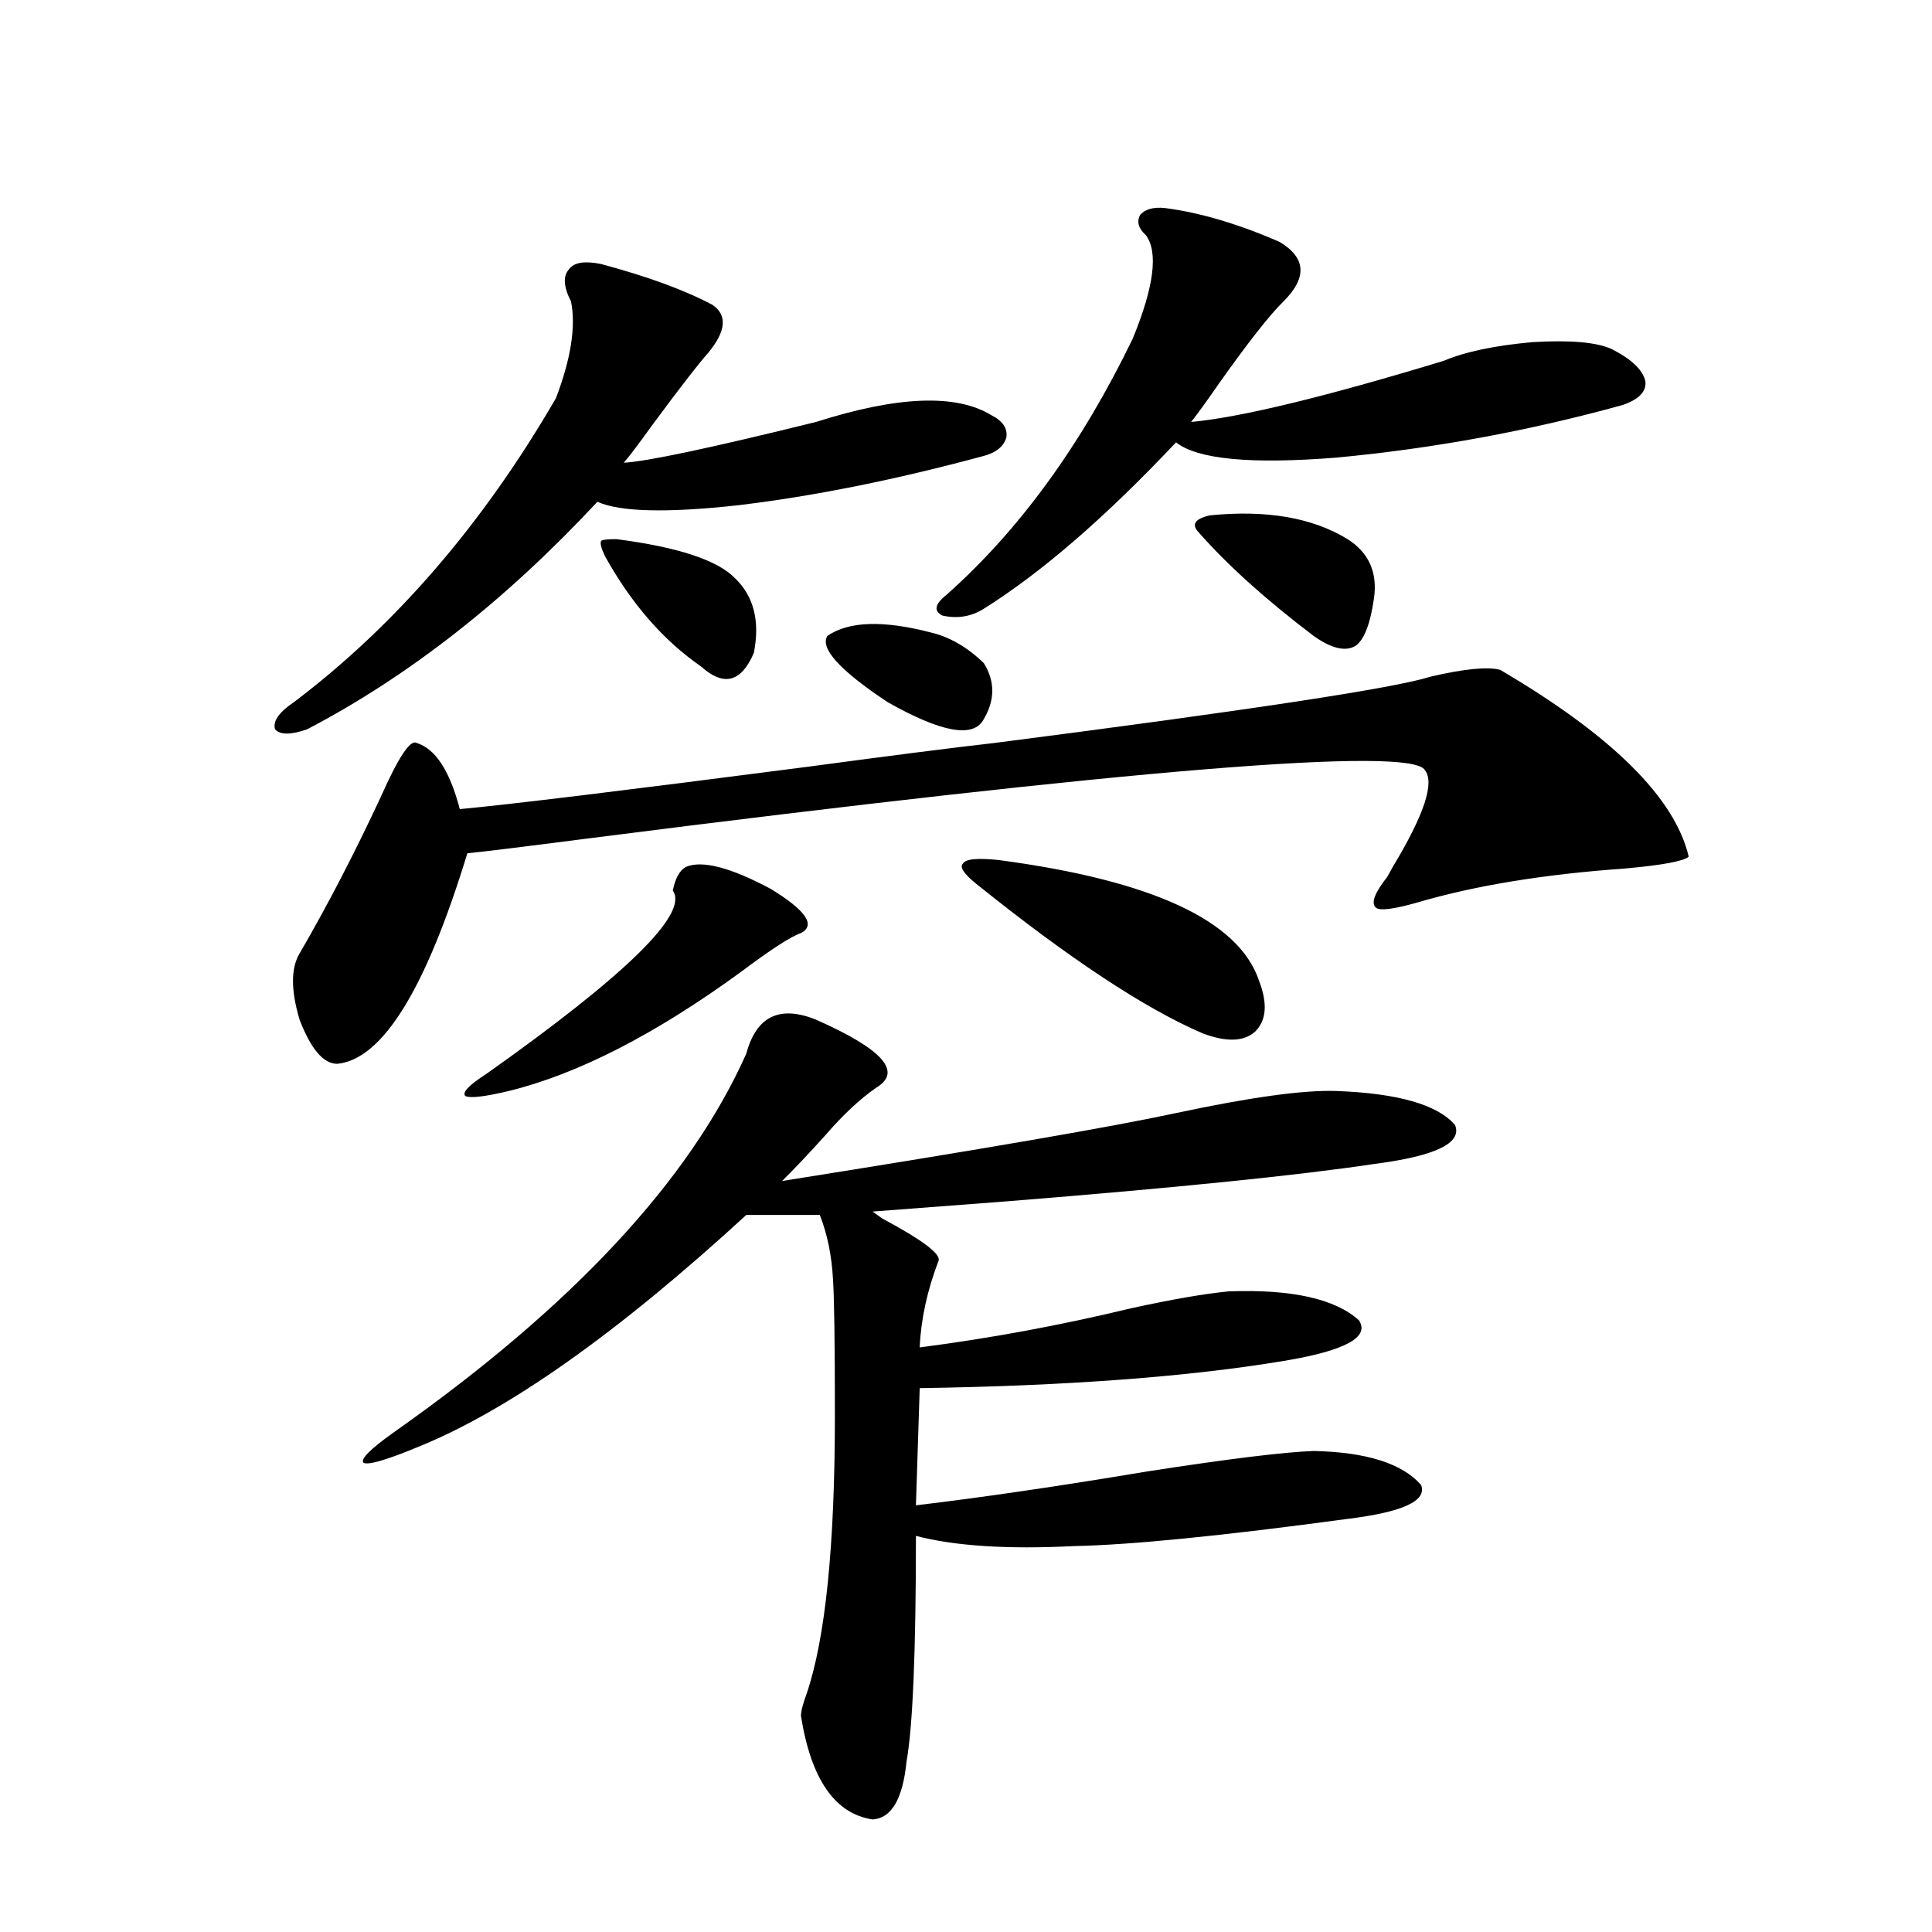 <?xml version="1.0" encoding="utf-8"?>
<!-- Generator: Adobe Illustrator 16.0.0, SVG Export Plug-In . SVG Version: 6.00 Build 0)  -->
<!DOCTYPE svg PUBLIC "-//W3C//DTD SVG 1.1//EN" "http://www.w3.org/Graphics/SVG/1.1/DTD/svg11.dtd">
<svg version="1.1" id="图层_1" xmlns="http://www.w3.org/2000/svg" xmlns:xlink="http://www.w3.org/1999/xlink" x="0px" y="0px"
	 width="1000px" height="1000px" viewBox="0 0 1000 1000" enable-background="new 0 0 1000 1000" xml:space="preserve">
<path d="M311.163,136.668c24.055,6.455,43.246,13.486,57.56,21.094c7.805,5.273,7.149,13.486-1.951,24.609
	c-5.213,5.864-14.969,18.457-29.268,37.793c-7.164,9.971-12.042,16.411-14.634,19.336c11.707-0.576,44.877-7.607,99.51-21.094
	c42.271-13.472,72.514-14.639,90.729-3.516c5.854,2.939,8.445,6.743,7.805,11.426c-1.311,4.697-5.213,7.91-11.707,9.668
	c-45.532,12.305-87.803,20.806-126.826,25.488c-37.072,4.106-61.462,3.516-73.169-1.758
	c-47.483,50.977-97.559,90.239-150.24,117.773c-8.46,2.939-13.993,2.939-16.585,0c-1.311-4.092,1.951-8.789,9.756-14.063
	c52.682-39.839,97.879-92.285,135.606-157.324c7.805-20.503,10.396-37.202,7.805-50.098c-3.902-7.607-4.237-13.184-0.976-16.699
	C297.17,135.789,302.703,134.91,311.163,136.668z M515.061,384.52c132.024-16.987,207.145-28.413,225.36-34.277
	c17.561-4.092,29.588-5.273,36.097-3.516c57.88,33.989,90.395,66.221,97.559,96.68c-2.606,2.349-13.658,4.395-33.17,6.152
	c-41.63,2.939-77.406,8.789-107.314,17.578c-12.362,3.516-19.512,4.395-21.463,2.637c-2.606-2.334-0.655-7.607,5.854-15.82
	c0.641-1.167,1.616-2.925,2.927-5.273c16.25-26.943,21.783-43.643,16.585-50.098c-7.164-12.305-150.896-0.576-431.209,35.156
	c-36.432,4.697-57.895,7.334-64.389,7.91c-21.463,70.313-43.901,106.65-67.315,108.984c-7.164,0-13.658-7.607-19.512-22.852
	c-4.558-15.229-4.558-26.655,0-34.277c14.299-24.609,28.292-51.553,41.95-80.859c9.101-20.503,15.274-29.883,18.536-28.125
	c9.756,2.939,17.226,14.365,22.438,34.277c25.365-2.334,85.517-9.668,180.483-21.973
	C462.044,390.975,494.238,386.868,515.061,384.52z M422.38,527.781c34.466,15.244,44.877,26.958,31.219,35.156
	c-8.46,5.864-17.24,14.063-26.341,24.609c-8.46,9.38-15.944,17.29-22.438,23.73c103.412-16.396,171.368-28.125,203.897-35.156
	c38.368-8.198,66.005-12.002,82.925-11.426c31.859,1.182,52.347,7.031,61.462,17.578c3.902,9.38-10.091,16.123-41.95,20.215
	c-39.023,5.864-102.437,12.305-190.239,19.336c-31.219,2.349-54.313,4.106-69.267,5.273l4.878,3.516
	c20.808,11.138,30.563,18.457,29.268,21.973c-5.854,15.244-9.115,30.186-9.756,44.824c36.417-4.683,72.834-11.426,109.266-20.215
	c21.463-4.683,38.368-7.607,50.73-8.789c32.515-1.167,54.953,3.818,67.315,14.941c5.854,8.789-7.164,15.82-39.023,21.094
	c-49.435,8.213-112.192,12.896-188.288,14.063l-1.951,60.645c34.466-4.092,74.465-9.956,119.997-17.578
	c41.615-6.44,70.242-9.956,85.852-10.547c27.316,0.591,45.853,6.455,55.608,17.578c3.247,8.213-9.436,14.063-38.048,17.578
	c-65.044,8.789-112.192,13.486-141.46,14.063c-34.48,1.758-61.797,0-81.949-5.273c0,59.766-1.631,98.727-4.878,116.895
	c-1.951,19.336-7.805,29.293-17.561,29.883c-19.512-2.938-31.874-20.805-37.072-53.613c0-2.348,0.976-6.152,2.927-11.426
	c9.756-28.715,14.634-76.753,14.634-144.141c0-37.49-0.335-60.933-0.976-70.313c-0.655-12.305-2.927-23.428-6.829-33.398h-38.048
	c-66.995,61.523-123.899,101.665-170.728,120.41c-15.609,6.455-24.725,9.092-27.316,7.91c-1.951-1.758,3.247-7.031,15.609-15.82
	c92.346-65.039,153.167-130.366,182.435-195.996C391.481,526.023,403.509,520.174,422.38,527.781z M355.064,448.68
	c8.445-3.516,23.079,0.303,43.901,11.426c18.201,11.138,23.414,18.76,15.609,22.852c-5.213,1.758-15.609,8.501-31.219,20.215
	c-44.236,32.231-84.235,52.734-119.997,61.523c-12.362,2.939-19.847,3.818-22.438,2.637c-1.951-1.758,1.616-5.562,10.731-11.426
	c72.834-51.553,105.028-83.193,96.583-94.922C349.531,454.544,351.803,450.438,355.064,448.68z M318.968,279.051
	c31.859,4.106,52.347,10.85,61.462,20.215c9.756,9.38,13.003,22.275,9.756,38.672c-6.509,15.244-15.609,17.578-27.316,7.031
	c-19.512-13.472-36.097-32.52-49.755-57.129c-1.951-4.092-2.606-6.729-1.951-7.91C311.804,279.354,314.41,279.051,318.968,279.051z
	 M428.233,329.148c11.052-7.607,28.933-8.198,53.657-1.758c9.756,2.349,18.856,7.622,27.316,15.82c5.854,9.38,5.854,19.048,0,29.004
	c-5.213,9.971-21.798,7.031-49.755-8.789C434.728,347.029,424.331,335.604,428.233,329.148z M608.717,228.953
	c-36.432,38.672-69.602,67.388-99.51,86.133c-6.509,4.106-13.658,5.273-21.463,3.516c-4.558-2.334-3.902-5.85,1.951-10.547
	c37.713-33.398,69.907-77.632,96.583-132.715c11.052-26.943,13.323-44.824,6.829-53.613c-3.902-3.516-4.878-7.031-2.927-10.547
	c2.592-2.925,6.829-4.092,12.683-3.516c18.201,2.349,38.048,8.213,59.511,17.578c13.658,8.213,14.299,18.457,1.951,30.762
	c-7.164,7.031-18.216,21.094-33.17,42.188c-6.509,9.38-11.387,16.123-14.634,20.215c25.365-2.334,68.932-12.881,130.729-31.641
	c11.052-4.683,26.341-7.91,45.853-9.668c19.512-1.167,33.17,0,40.975,3.516c10.396,5.273,16.25,10.85,17.561,16.699
	c0.641,5.273-3.262,9.38-11.707,12.305c-48.779,13.486-98.214,22.563-148.289,27.246
	C647.405,240.379,619.769,237.742,608.717,228.953z M517.012,445.164c79.343,10.547,124.22,31.353,134.631,62.402
	c4.543,11.729,3.902,20.518-1.951,26.367c-5.854,5.273-14.969,5.576-27.316,0.879c-29.923-12.881-68.946-38.672-117.07-77.344
	c-6.509-5.273-8.78-8.789-6.829-10.547C499.771,444.588,505.945,443.997,517.012,445.164z M620.424,275.535
	c-3.902-4.092-1.951-7.031,5.854-8.789c29.268-2.925,53.002,1.182,71.218,12.305c11.052,7.031,15.609,17.29,13.658,30.762
	c-1.951,13.486-5.213,21.685-9.756,24.609c-5.213,2.939-12.362,1.182-21.463-5.273C655.21,310.403,635.378,292.537,620.424,275.535z
	"/>
</svg>
